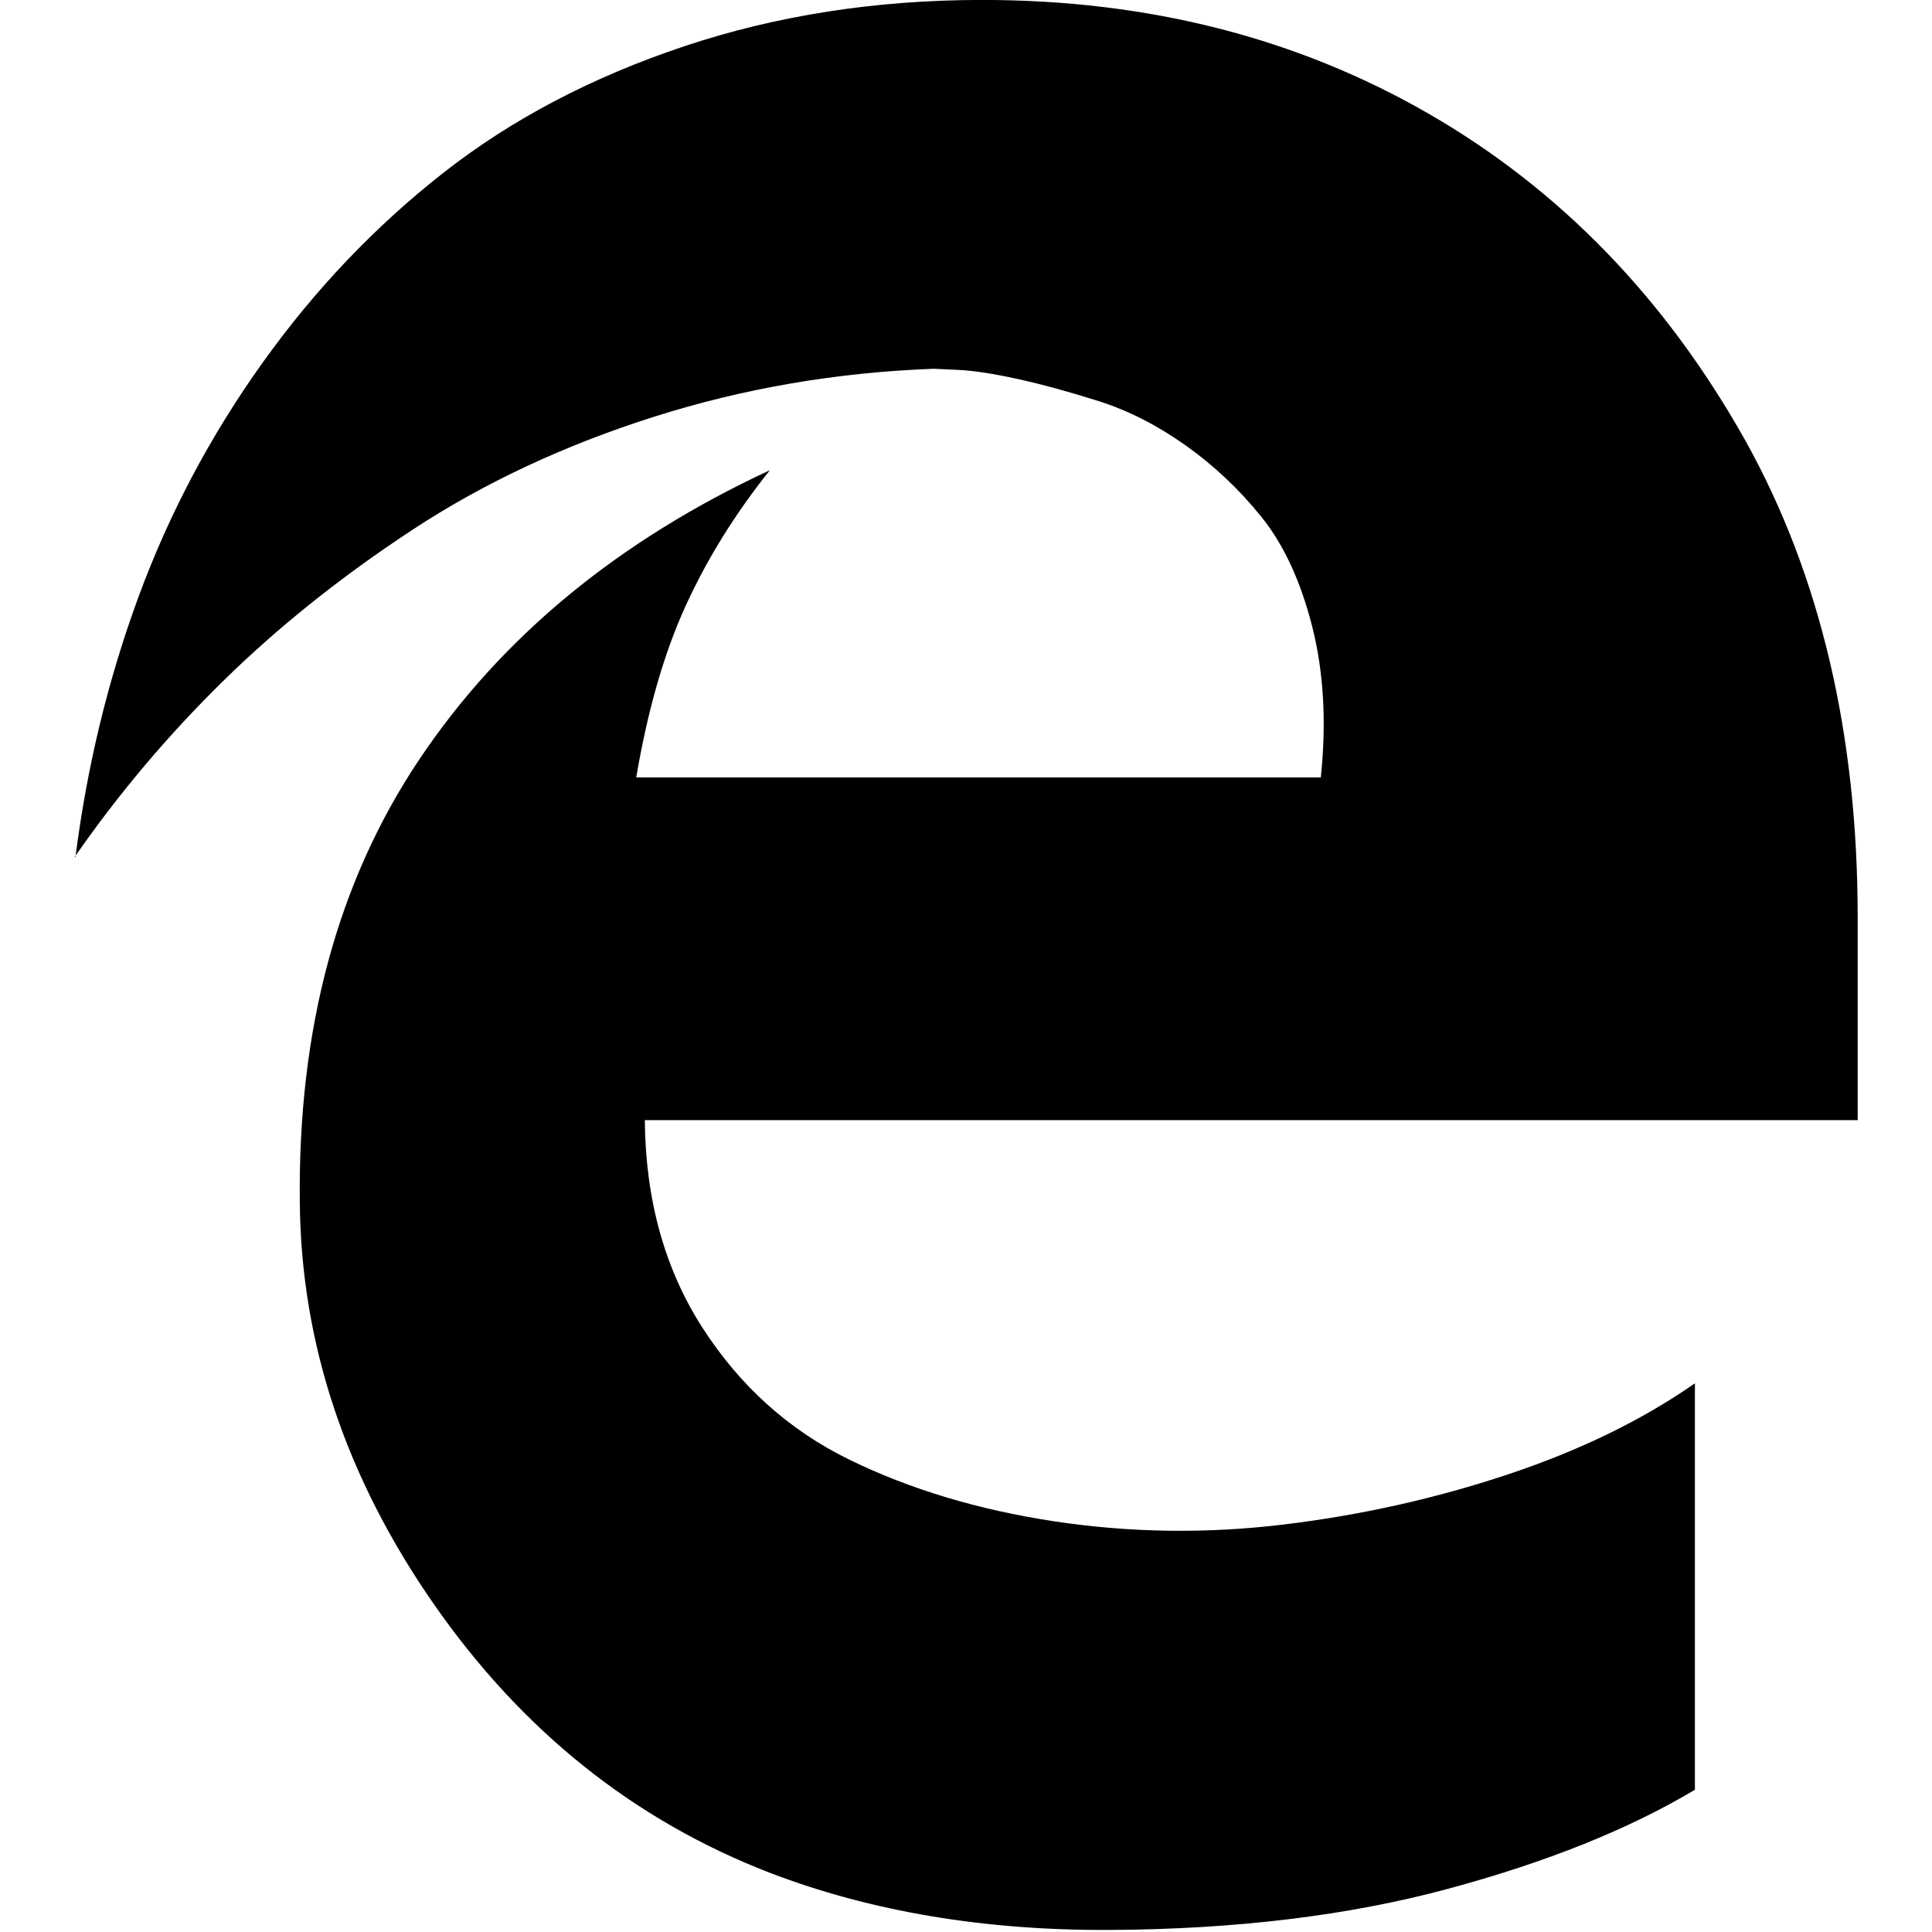 <svg fill="currentColor" version="1.1" xmlns="http://www.w3.org/2000/svg" width="32" height="32" viewBox="0 0 32 32"><path d="M1.232 14.196h0.018q0.286-2.25 1.045-4.313t2.054-3.875 2.991-3.143 3.991-2.098 4.938-0.768q4.125 0 7.393 1.884t5.25 5.42q1.857 3.339 1.857 7.893v3.357h-20.089q0.018 1.982 0.955 3.438t2.438 2.188 3.384 1.018 3.804 0.054 3.714-0.83 3.098-1.509v6.732q-1.643 0.982-4.098 1.643t-5.58 0.679-5.643-0.946q-3.375-1.304-5.563-4.446t-2.223-6.643q-0.054-4.321 1.982-7.357t5.804-4.786q-0.857 1.071-1.393 2.241t-0.821 2.848h11.339q0.143-1.375-0.143-2.5t-0.839-1.813-1.259-1.188-1.438-0.732-1.339-0.366-1-0.152l-0.393-0.018q-2.411 0.089-4.634 0.795t-3.991 1.866-3.143 2.509-2.464 2.92z"></path></svg>